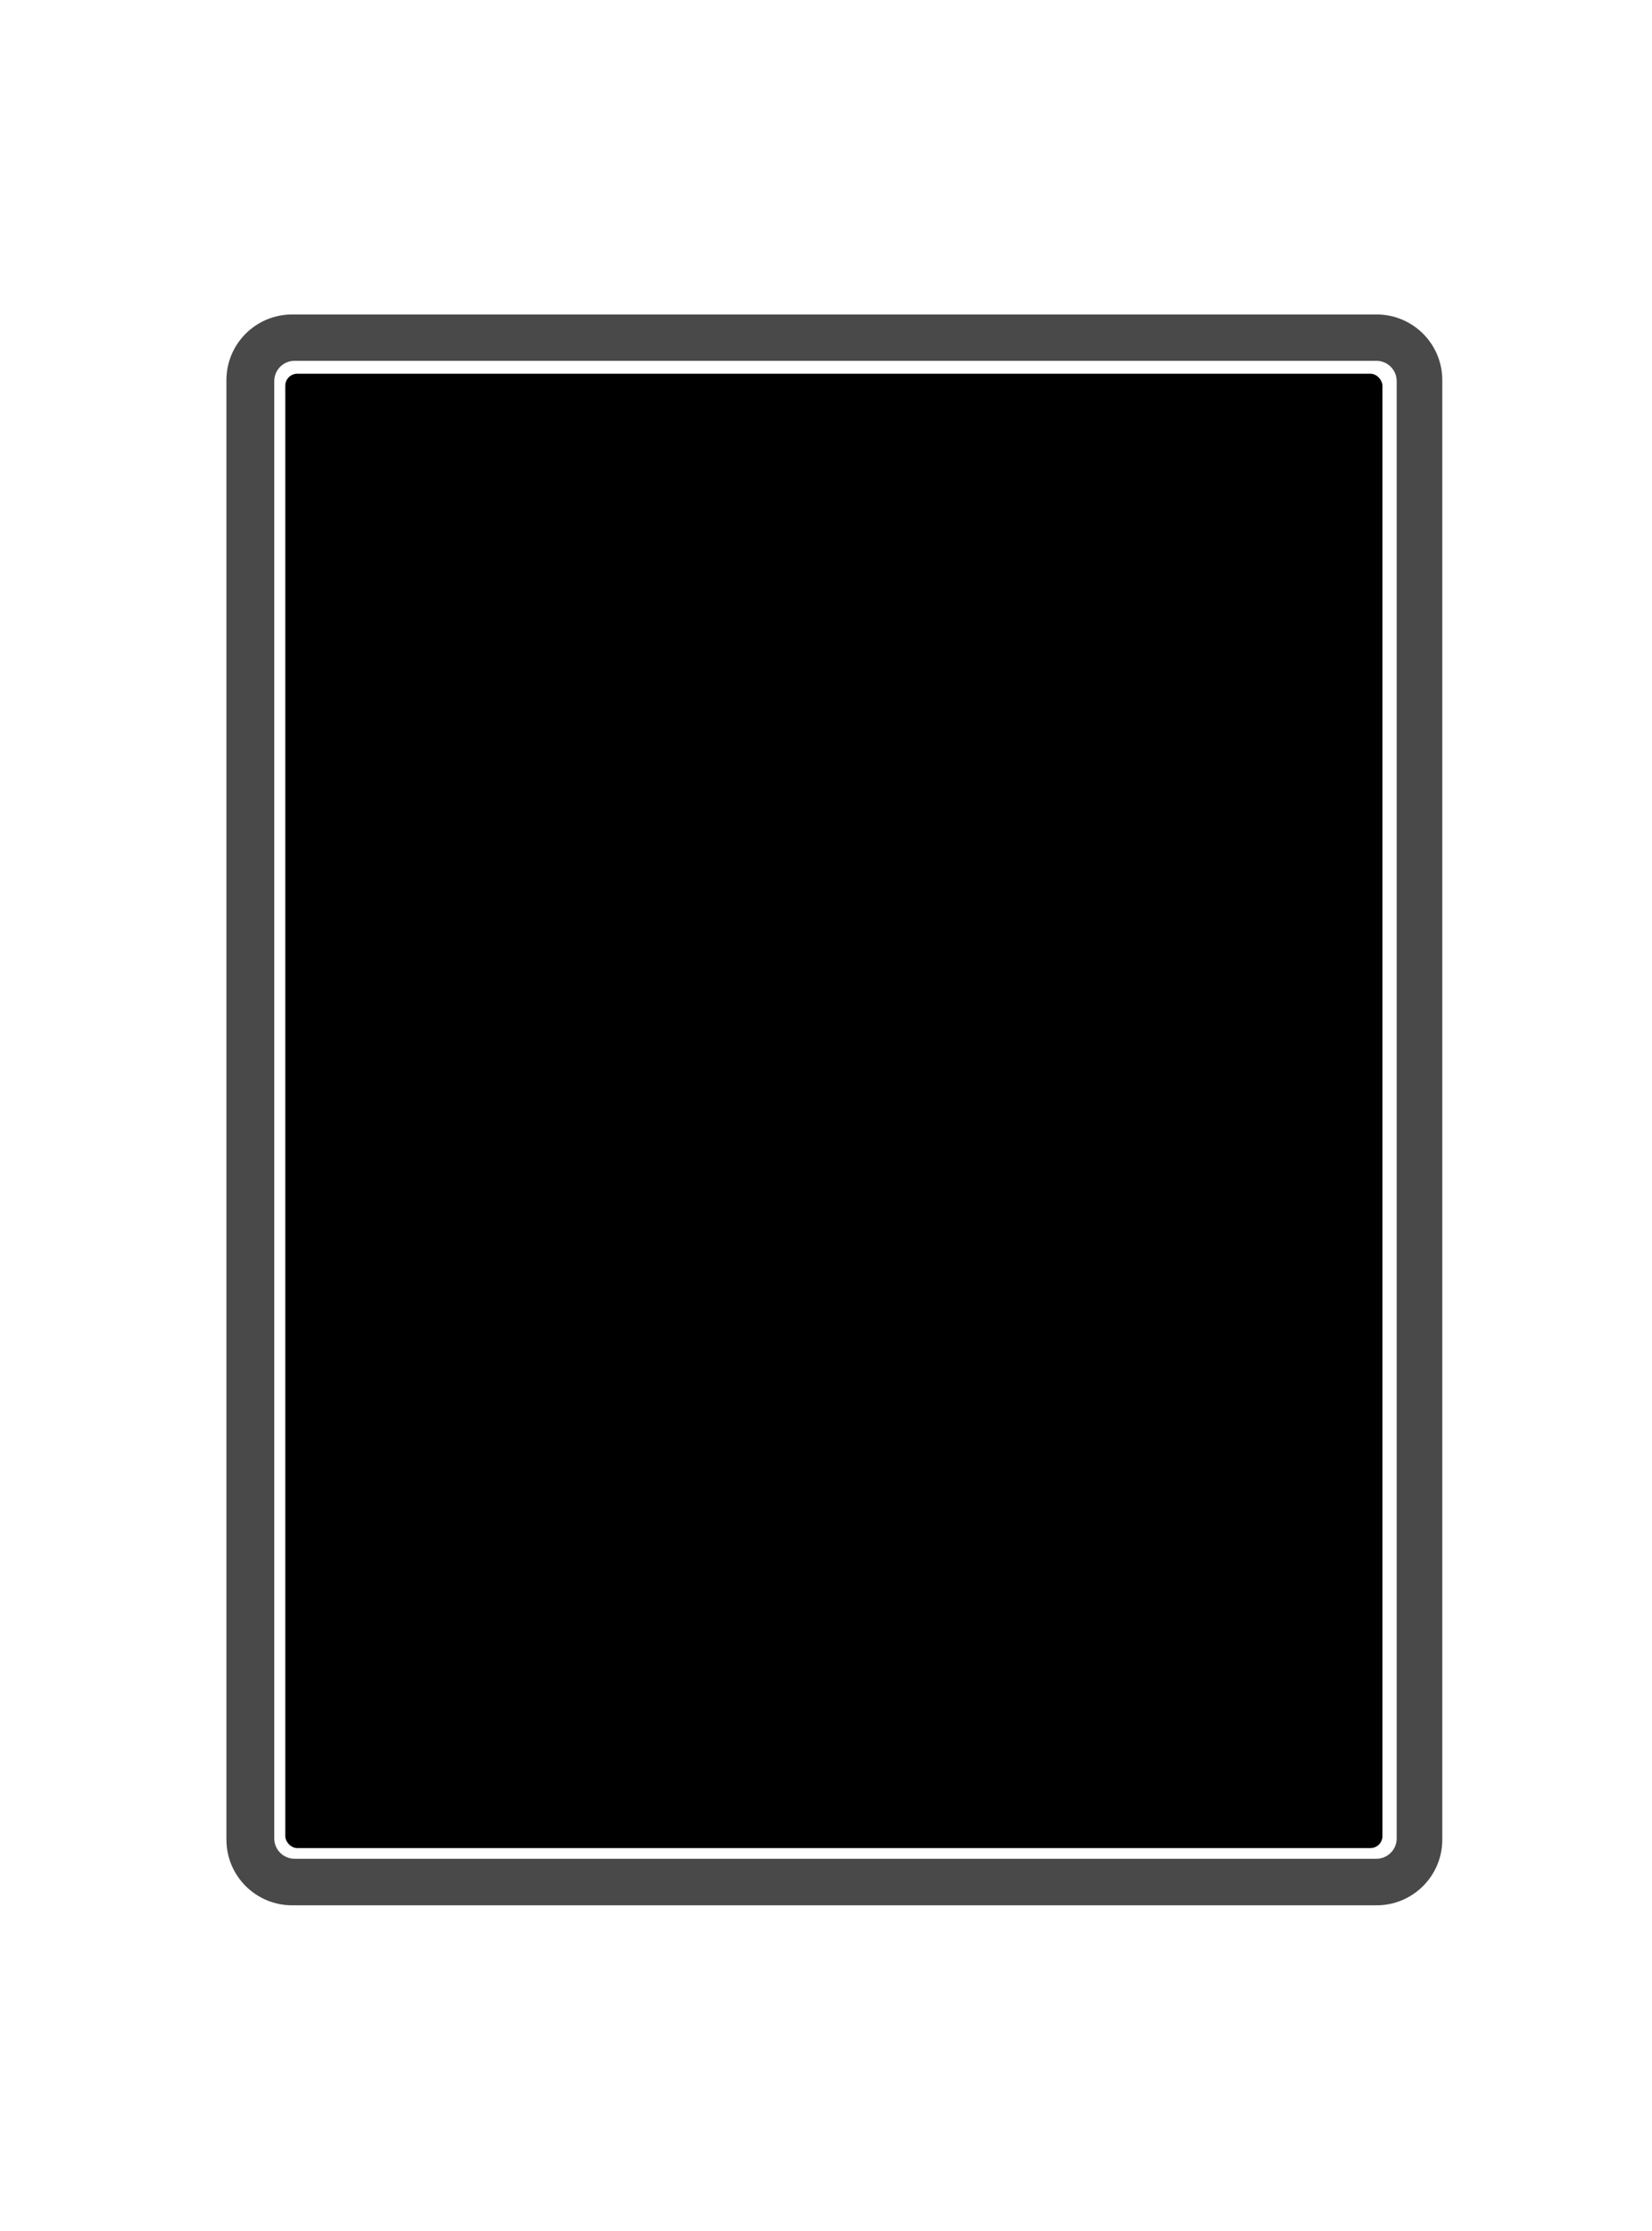 <?xml version="1.0" encoding="UTF-8"?><svg id="a" xmlns="http://www.w3.org/2000/svg" viewBox="0 0 637.33 860.62"><defs><style>.cls-1{fill:#494949;}</style></defs><rect x="110.05" y="144.17" width="423.29" height="568.77" rx="4.65" ry="4.65"/><path class="cls-1" d="M531.09,121.31H112.7c-14,0-25.35,11.35-25.35,25.35V709.66c0,14,11.35,25.35,25.35,25.35h418.38c14,0,25.35-11.35,25.35-25.35V146.66c0-14-11.35-25.35-25.35-25.35Zm7.74,587.91c0,4.33-3.51,7.83-7.83,7.83H113.64c-4.33,0-7.83-3.51-7.83-7.83V147.02c0-4.33,3.51-7.83,7.83-7.83h417.36c4.33,0,7.83,3.51,7.83,7.83V709.22Z"/></svg>